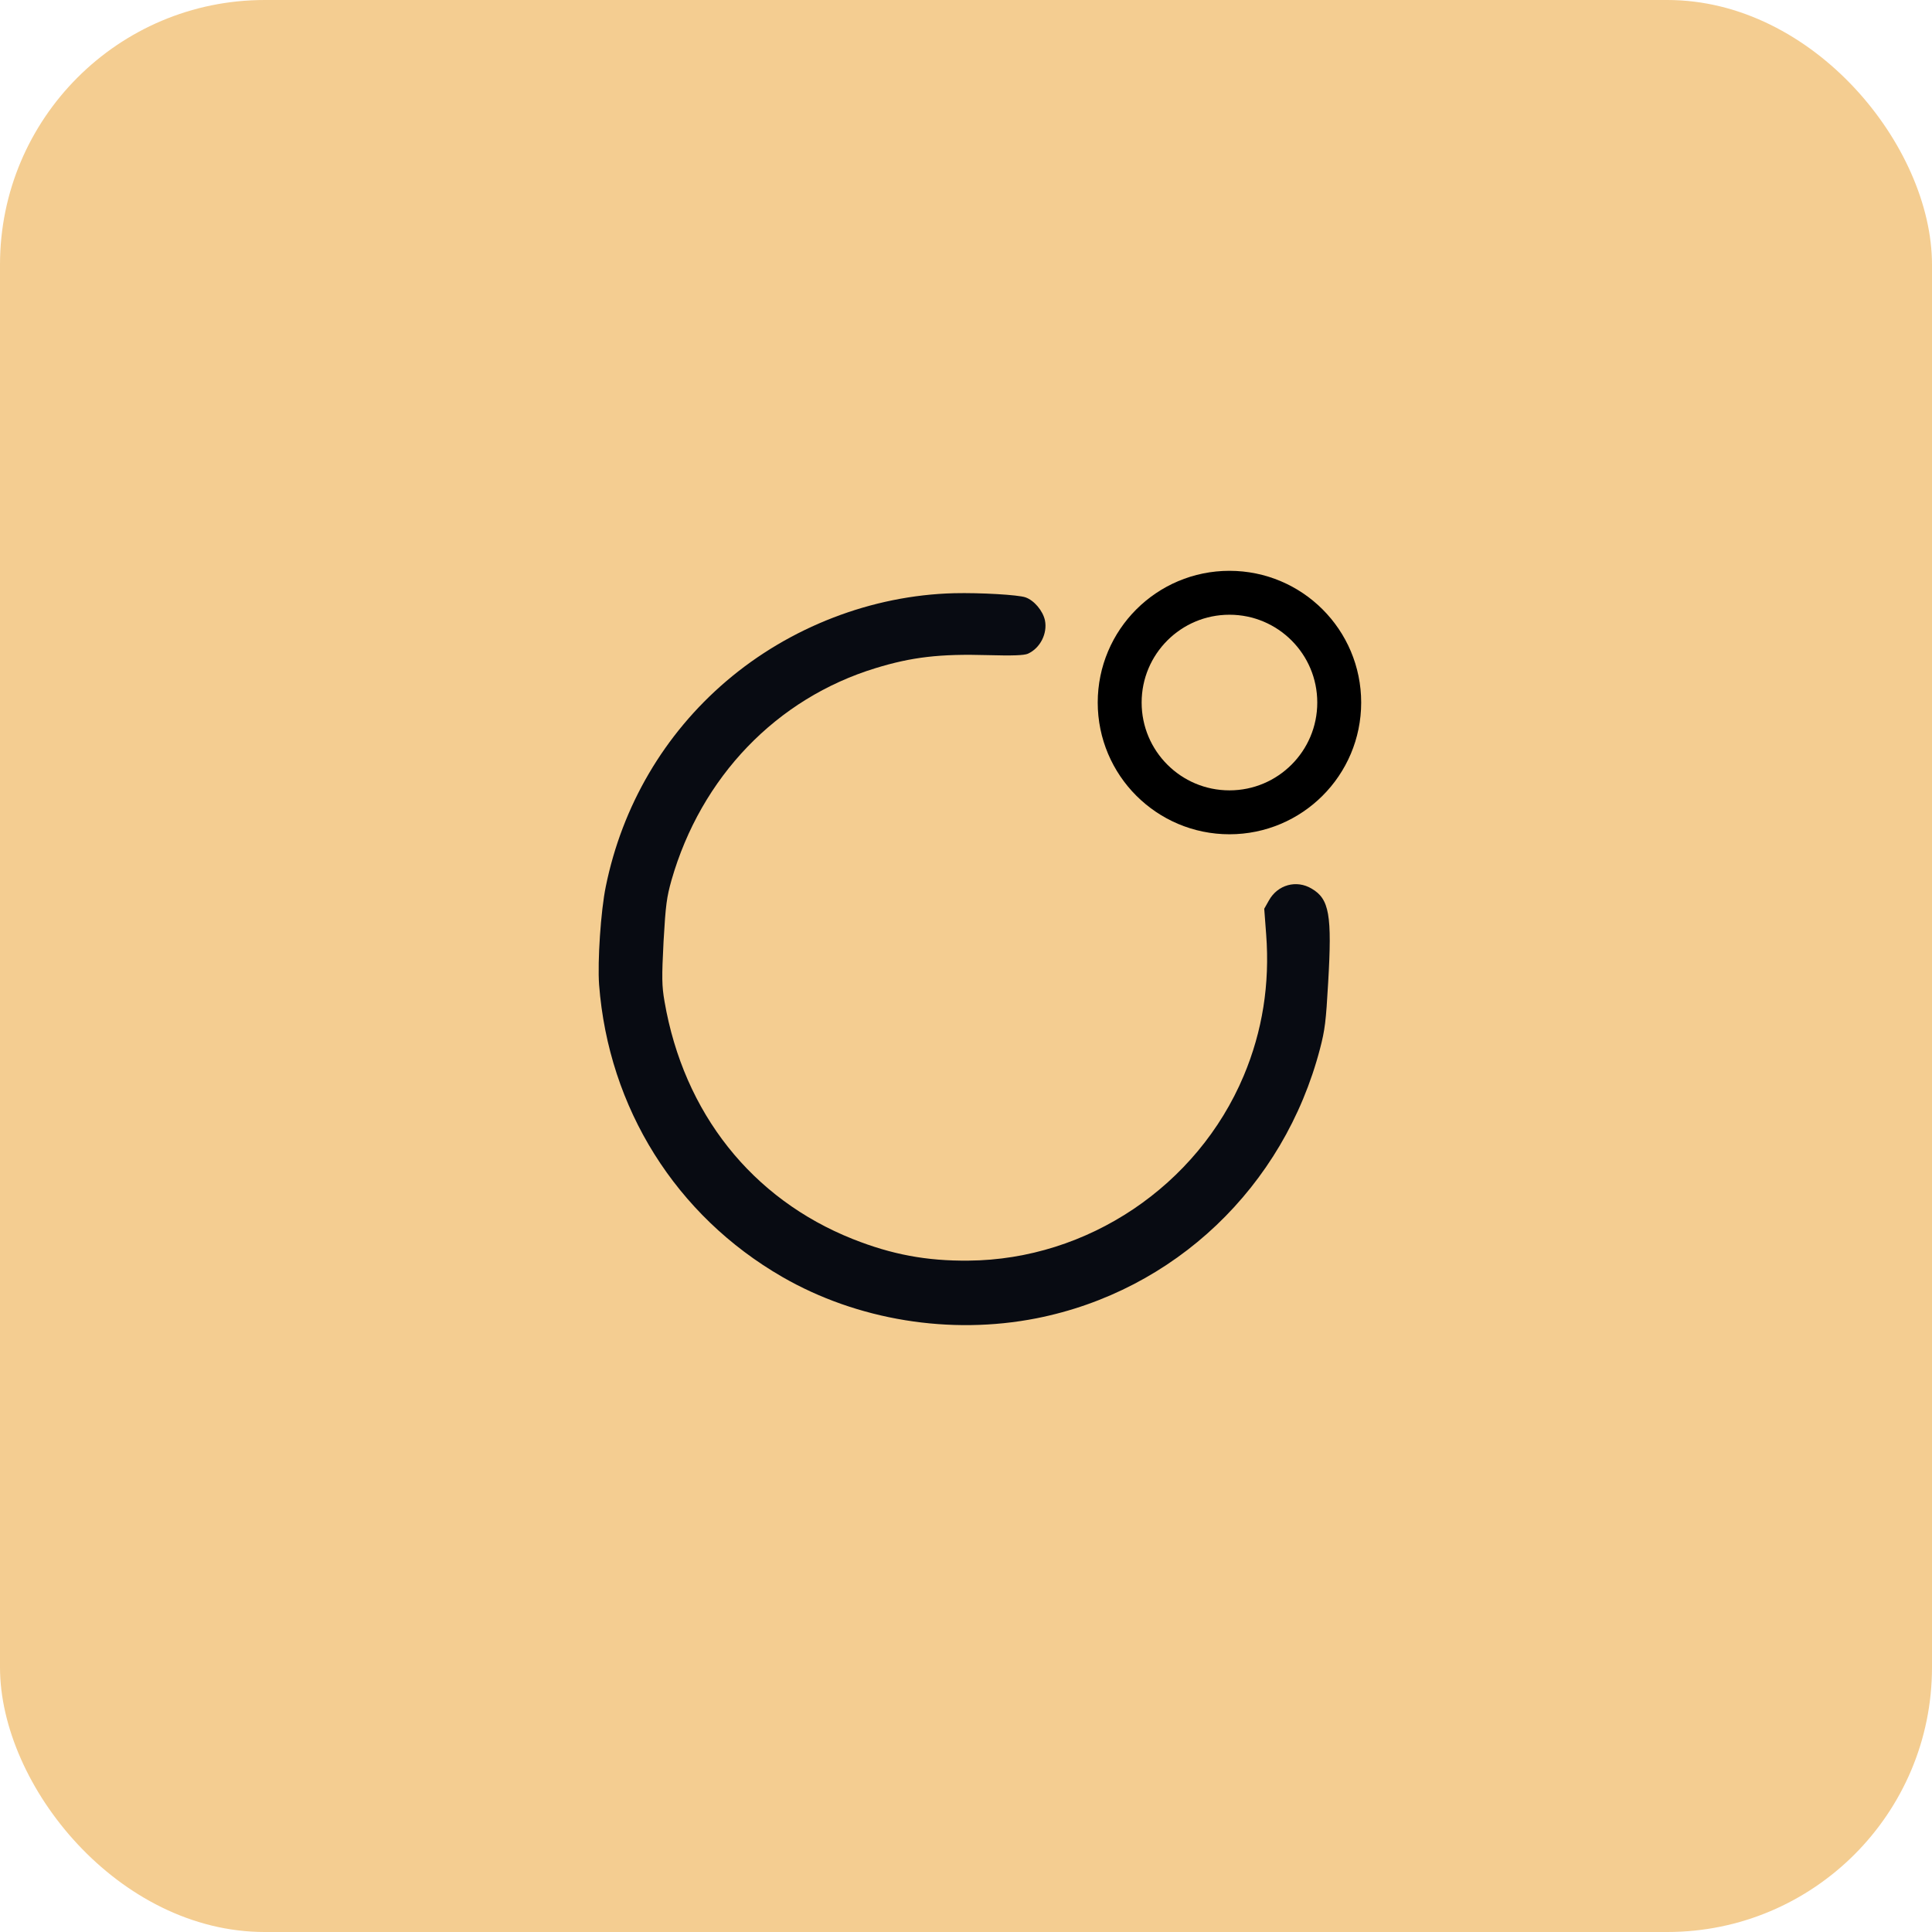 <?xml version="1.0" encoding="UTF-8"?> <svg xmlns="http://www.w3.org/2000/svg" width="22" height="22" viewBox="0 0 22 22" fill="none"> <rect width="22" height="22" rx="3.014" fill="#F4CD91"></rect> <circle cx="14" cy="8" r="1.25" stroke="black" stroke-width="0.5"></circle> <path d="M10.864 6.755C9.927 6.779 8.993 7.14 8.272 7.755C7.564 8.359 7.085 9.176 6.898 10.096C6.841 10.373 6.803 10.948 6.822 11.213C6.93 12.619 7.697 13.842 8.909 14.541C9.762 15.033 10.819 15.205 11.801 15.012C13.374 14.701 14.619 13.518 15.031 11.943C15.087 11.729 15.099 11.632 15.124 11.189C15.169 10.419 15.138 10.237 14.936 10.119C14.762 10.015 14.548 10.075 14.449 10.254L14.396 10.348L14.418 10.64C14.461 11.205 14.376 11.742 14.162 12.251C13.635 13.503 12.384 14.344 11.029 14.355C10.551 14.36 10.154 14.285 9.713 14.11C8.563 13.653 7.786 12.675 7.567 11.404C7.536 11.224 7.535 11.133 7.556 10.72C7.58 10.3 7.592 10.218 7.646 10.024C7.983 8.848 8.842 7.953 9.971 7.608C10.382 7.482 10.703 7.444 11.247 7.46C11.53 7.468 11.661 7.463 11.705 7.444C11.846 7.38 11.929 7.213 11.899 7.064C11.875 6.954 11.775 6.836 11.677 6.802C11.594 6.773 11.162 6.748 10.864 6.755Z" fill="#080B12"></path> </svg> 
